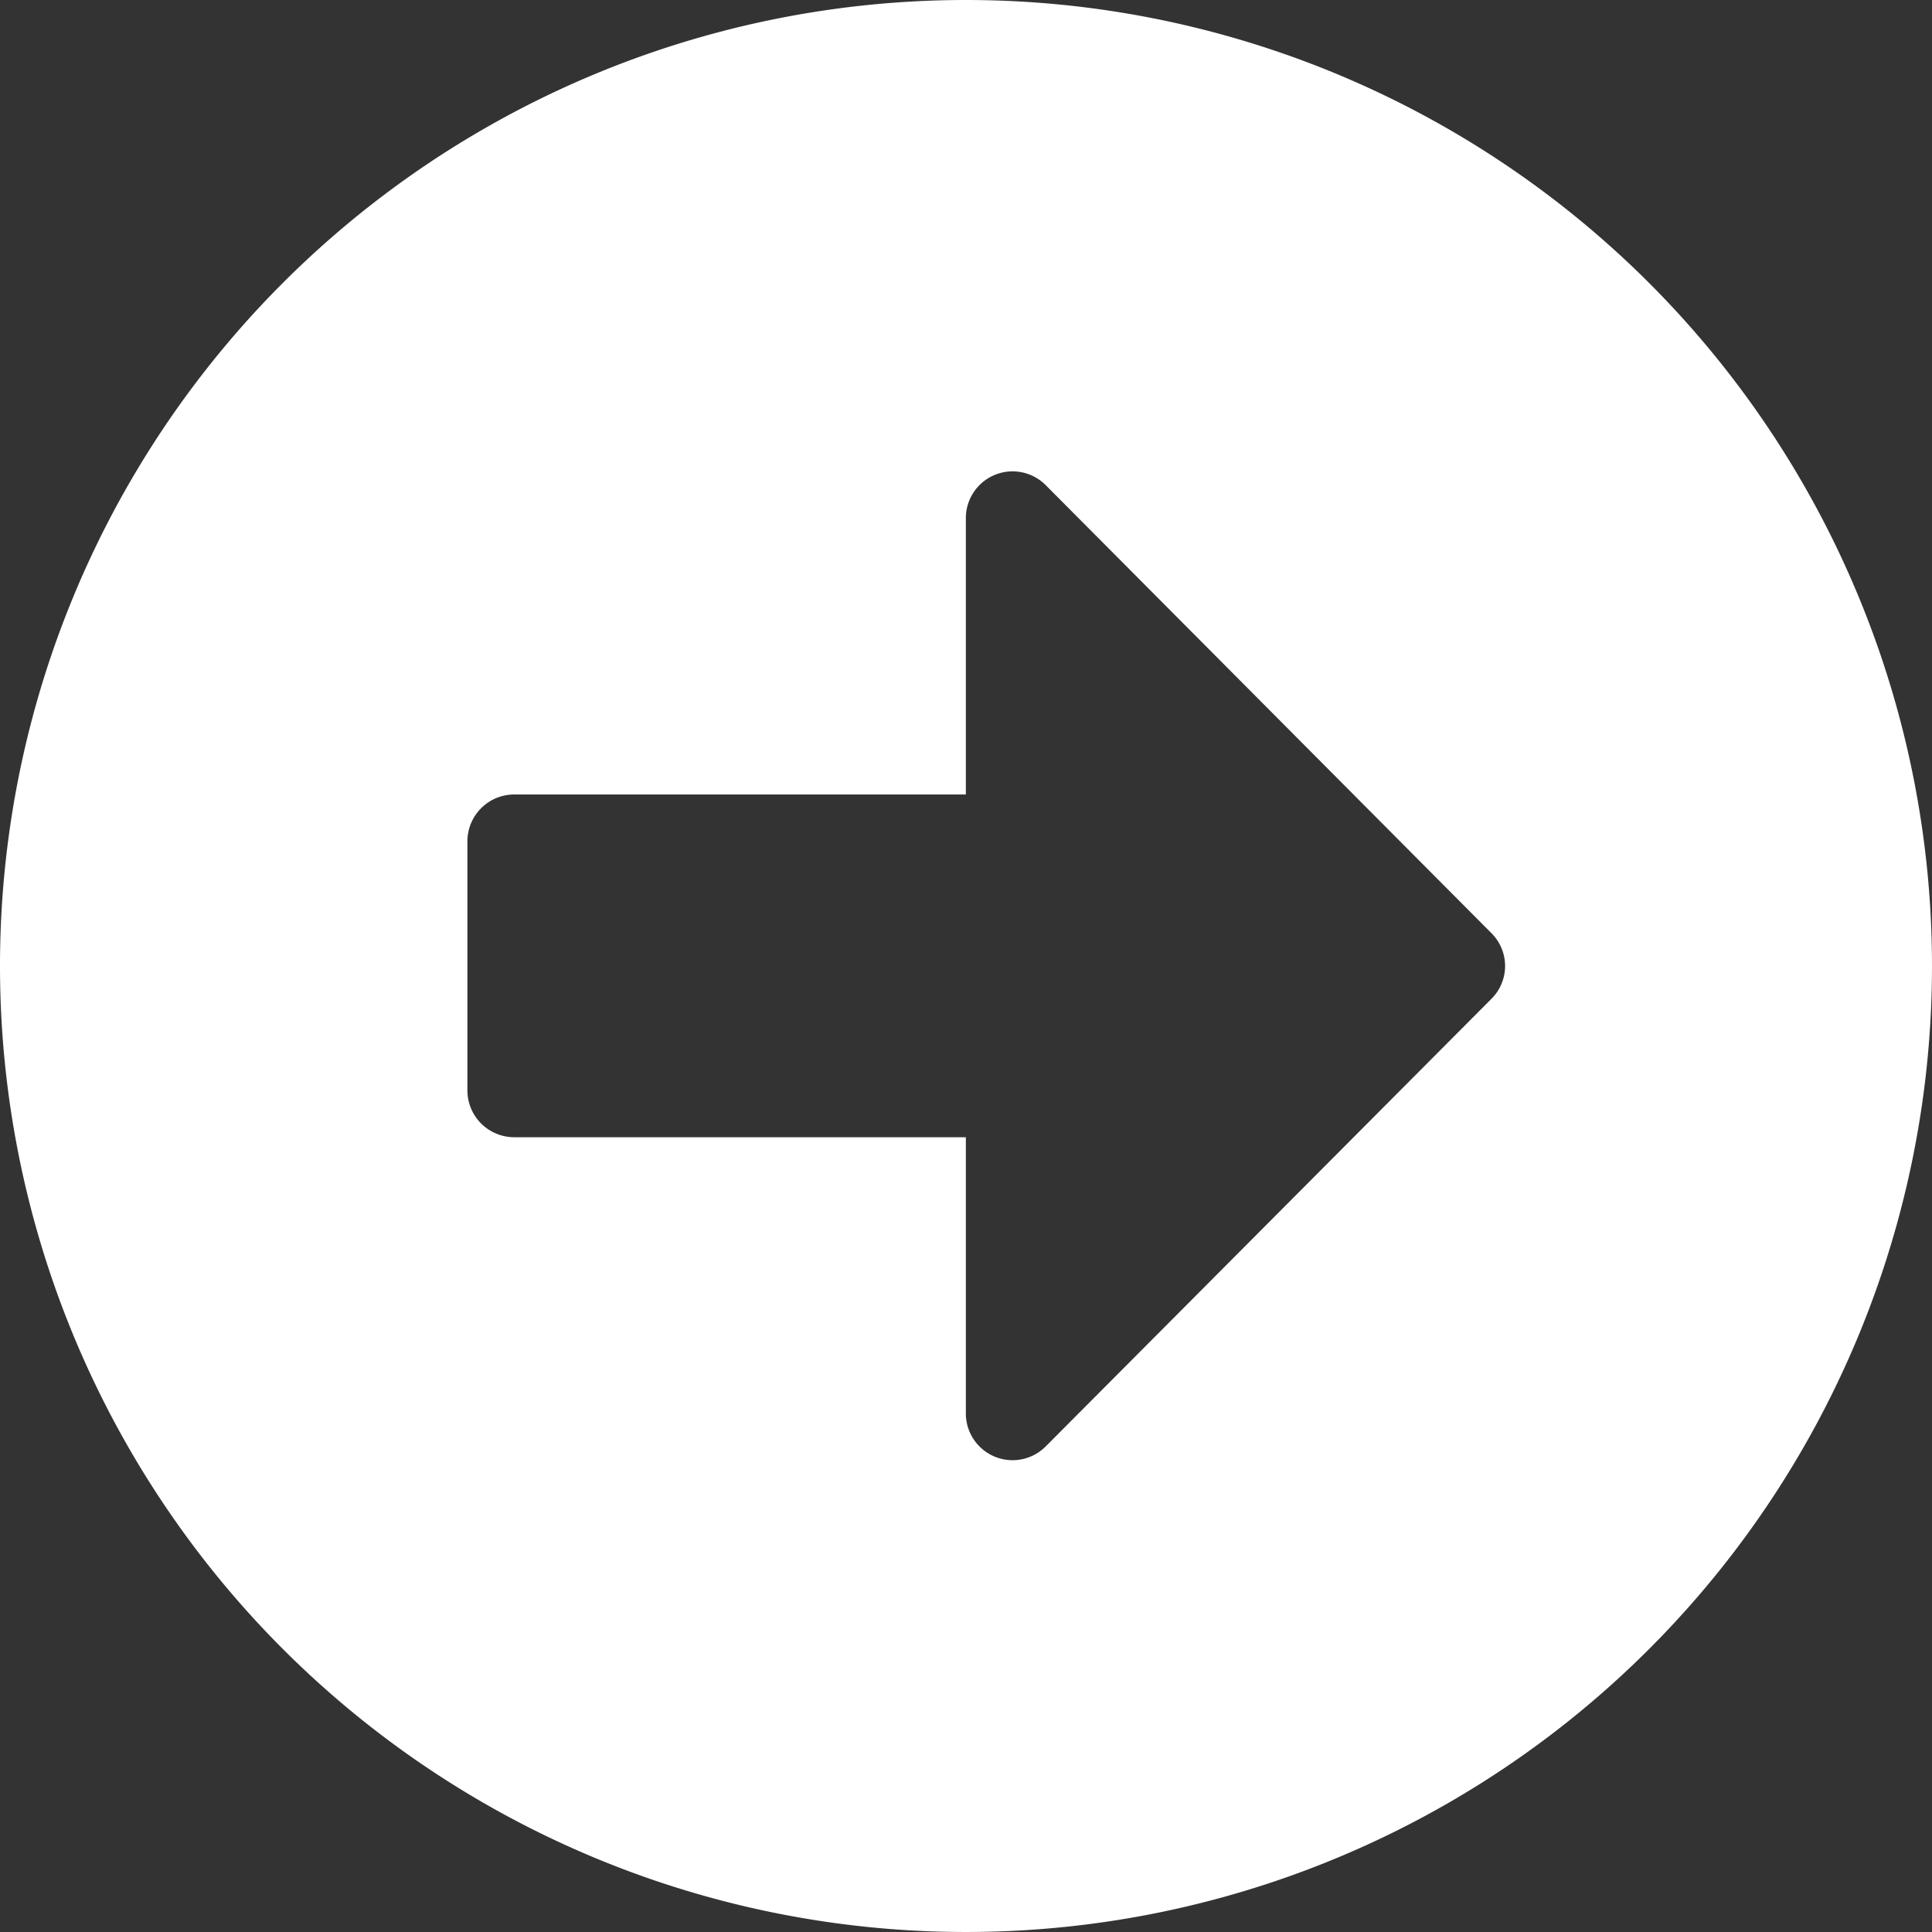 <svg xmlns="http://www.w3.org/2000/svg" width="13.438" height="13.438" viewBox="0 0 13.438 13.438">
  <rect x="0" y="0" width="13.438" height="13.438" fill="#333333" stroke="none"/>
  <path id="view-more-icon-white" d="M7.281.563A6.719,6.719,0,1,1,.563,7.281,6.718,6.718,0,0,1,7.281.563ZM4.139,8.473H7.281v1.921a.325.325,0,0,0,.555.23l3.1-3.113a.322.322,0,0,0,0-.458l-3.1-3.116a.325.325,0,0,0-.555.23V6.089H4.139a.326.326,0,0,0-.325.325V8.148A.326.326,0,0,0,4.139,8.473Z" transform="translate(-0.563 -0.563)" fill="#fff"/>
</svg>
